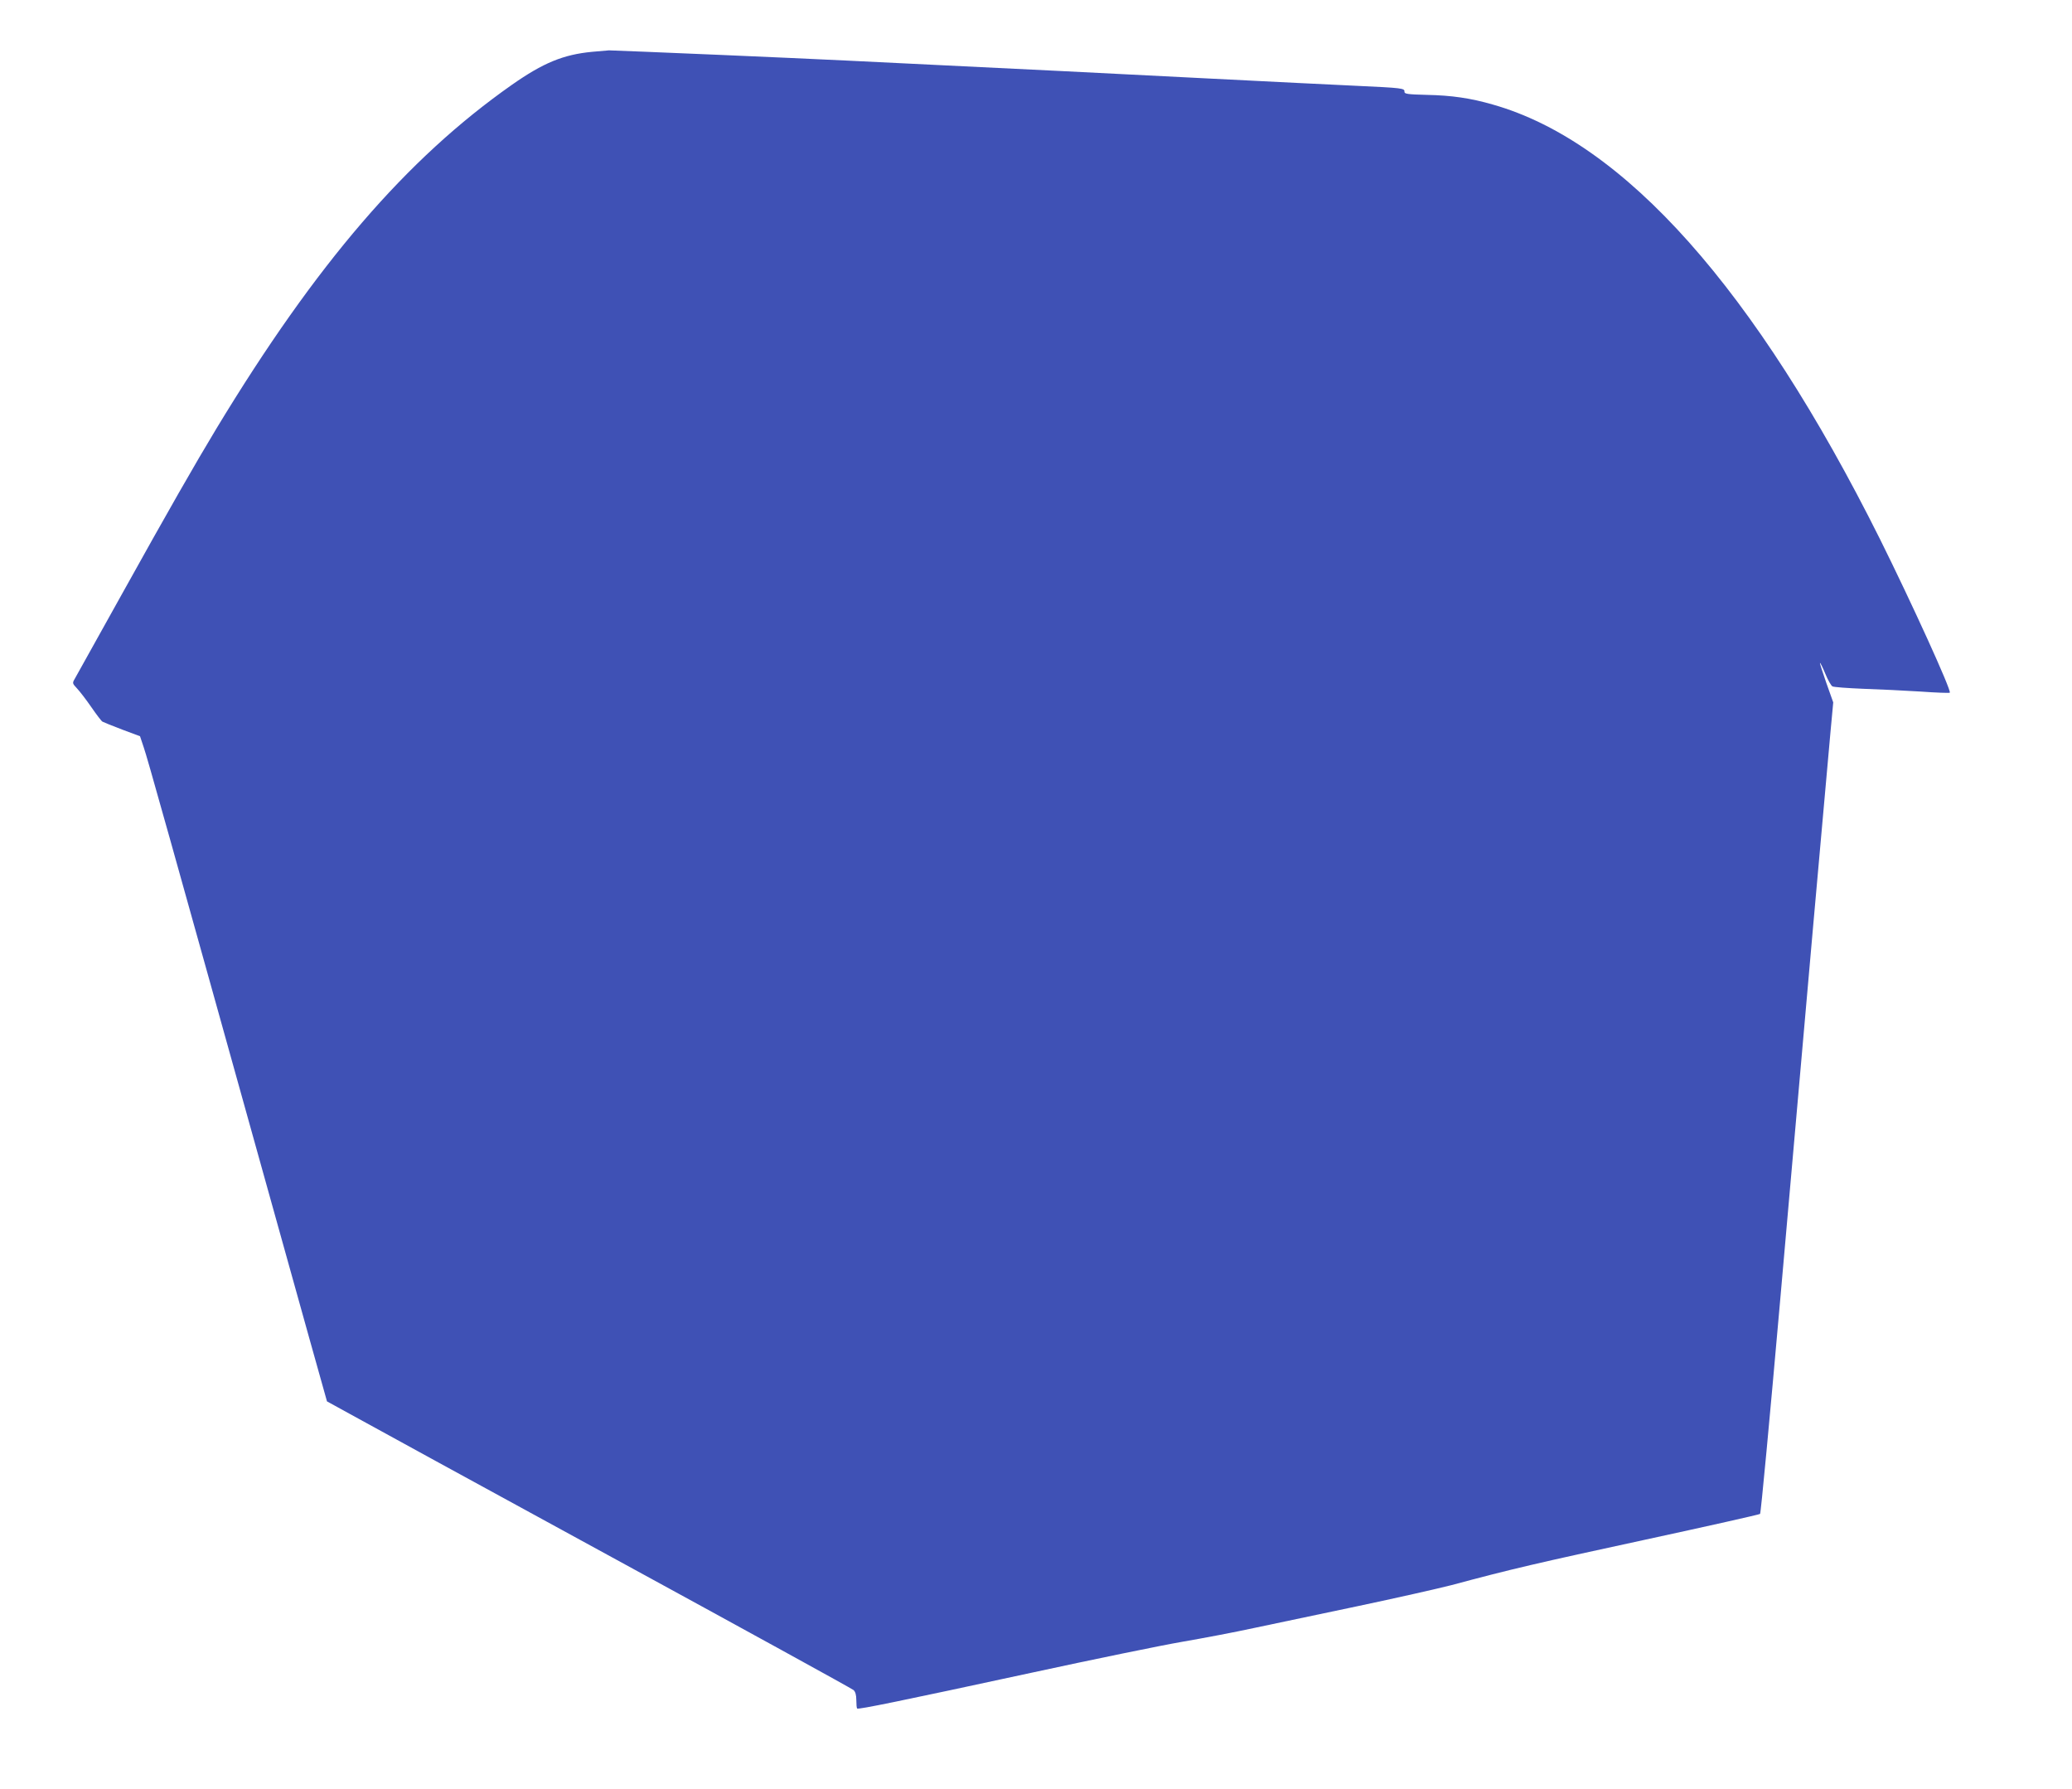<?xml version="1.0" standalone="no"?>
<!DOCTYPE svg PUBLIC "-//W3C//DTD SVG 20010904//EN"
 "http://www.w3.org/TR/2001/REC-SVG-20010904/DTD/svg10.dtd">
<svg version="1.0" xmlns="http://www.w3.org/2000/svg"
 width="1280pt" height="1105pt" viewBox="0 0 1280 1105"
 preserveAspectRatio="xMidYMid meet">
<g transform="translate(0,1105) scale(0.1,-0.1)"
fill="#3f51b5" stroke="none">
<path d="M3658 10730 c-178 -17 -302 -68 -496 -204 -651 -457 -1208 -1104
-1824 -2121 -134 -222 -295 -503 -588 -1030 -150 -269 -280 -502 -288 -517
-16 -27 -15 -29 14 -60 17 -18 57 -70 88 -115 31 -45 62 -86 69 -90 7 -4 62
-26 122 -49 l110 -41 23 -69 c23 -66 140 -484 812 -2894 160 -575 298 -1067
306 -1095 l14 -50 142 -78 c77 -43 805 -441 1617 -884 812 -443 1484 -812
1494 -821 11 -10 17 -30 17 -62 0 -26 2 -49 5 -52 7 -7 267 46 1077 221 383
83 802 169 930 191 128 22 328 60 443 85 116 24 404 85 641 135 237 50 498
109 580 130 372 100 533 137 1194 280 388 84 709 156 713 160 5 4 60 592 123
1306 153 1744 291 3298 312 3523 l17 183 -43 121 c-23 66 -41 122 -39 123 2 2
17 -28 33 -67 16 -39 36 -74 44 -78 8 -5 94 -11 190 -15 96 -3 255 -11 353
-17 98 -7 180 -10 182 -7 12 12 -238 560 -431 948 -771 1544 -1581 2454 -2391
2684 -138 40 -256 57 -408 60 -121 3 -140 6 -139 20 2 21 -14 23 -296 36 -129
6 -539 26 -910 45 -371 19 -772 39 -890 45 -118 6 -303 15 -410 20 -829 41
-1096 54 -1698 80 -376 16 -695 29 -710 29 -15 -1 -62 -5 -104 -9z"/>
</g>
</svg>
